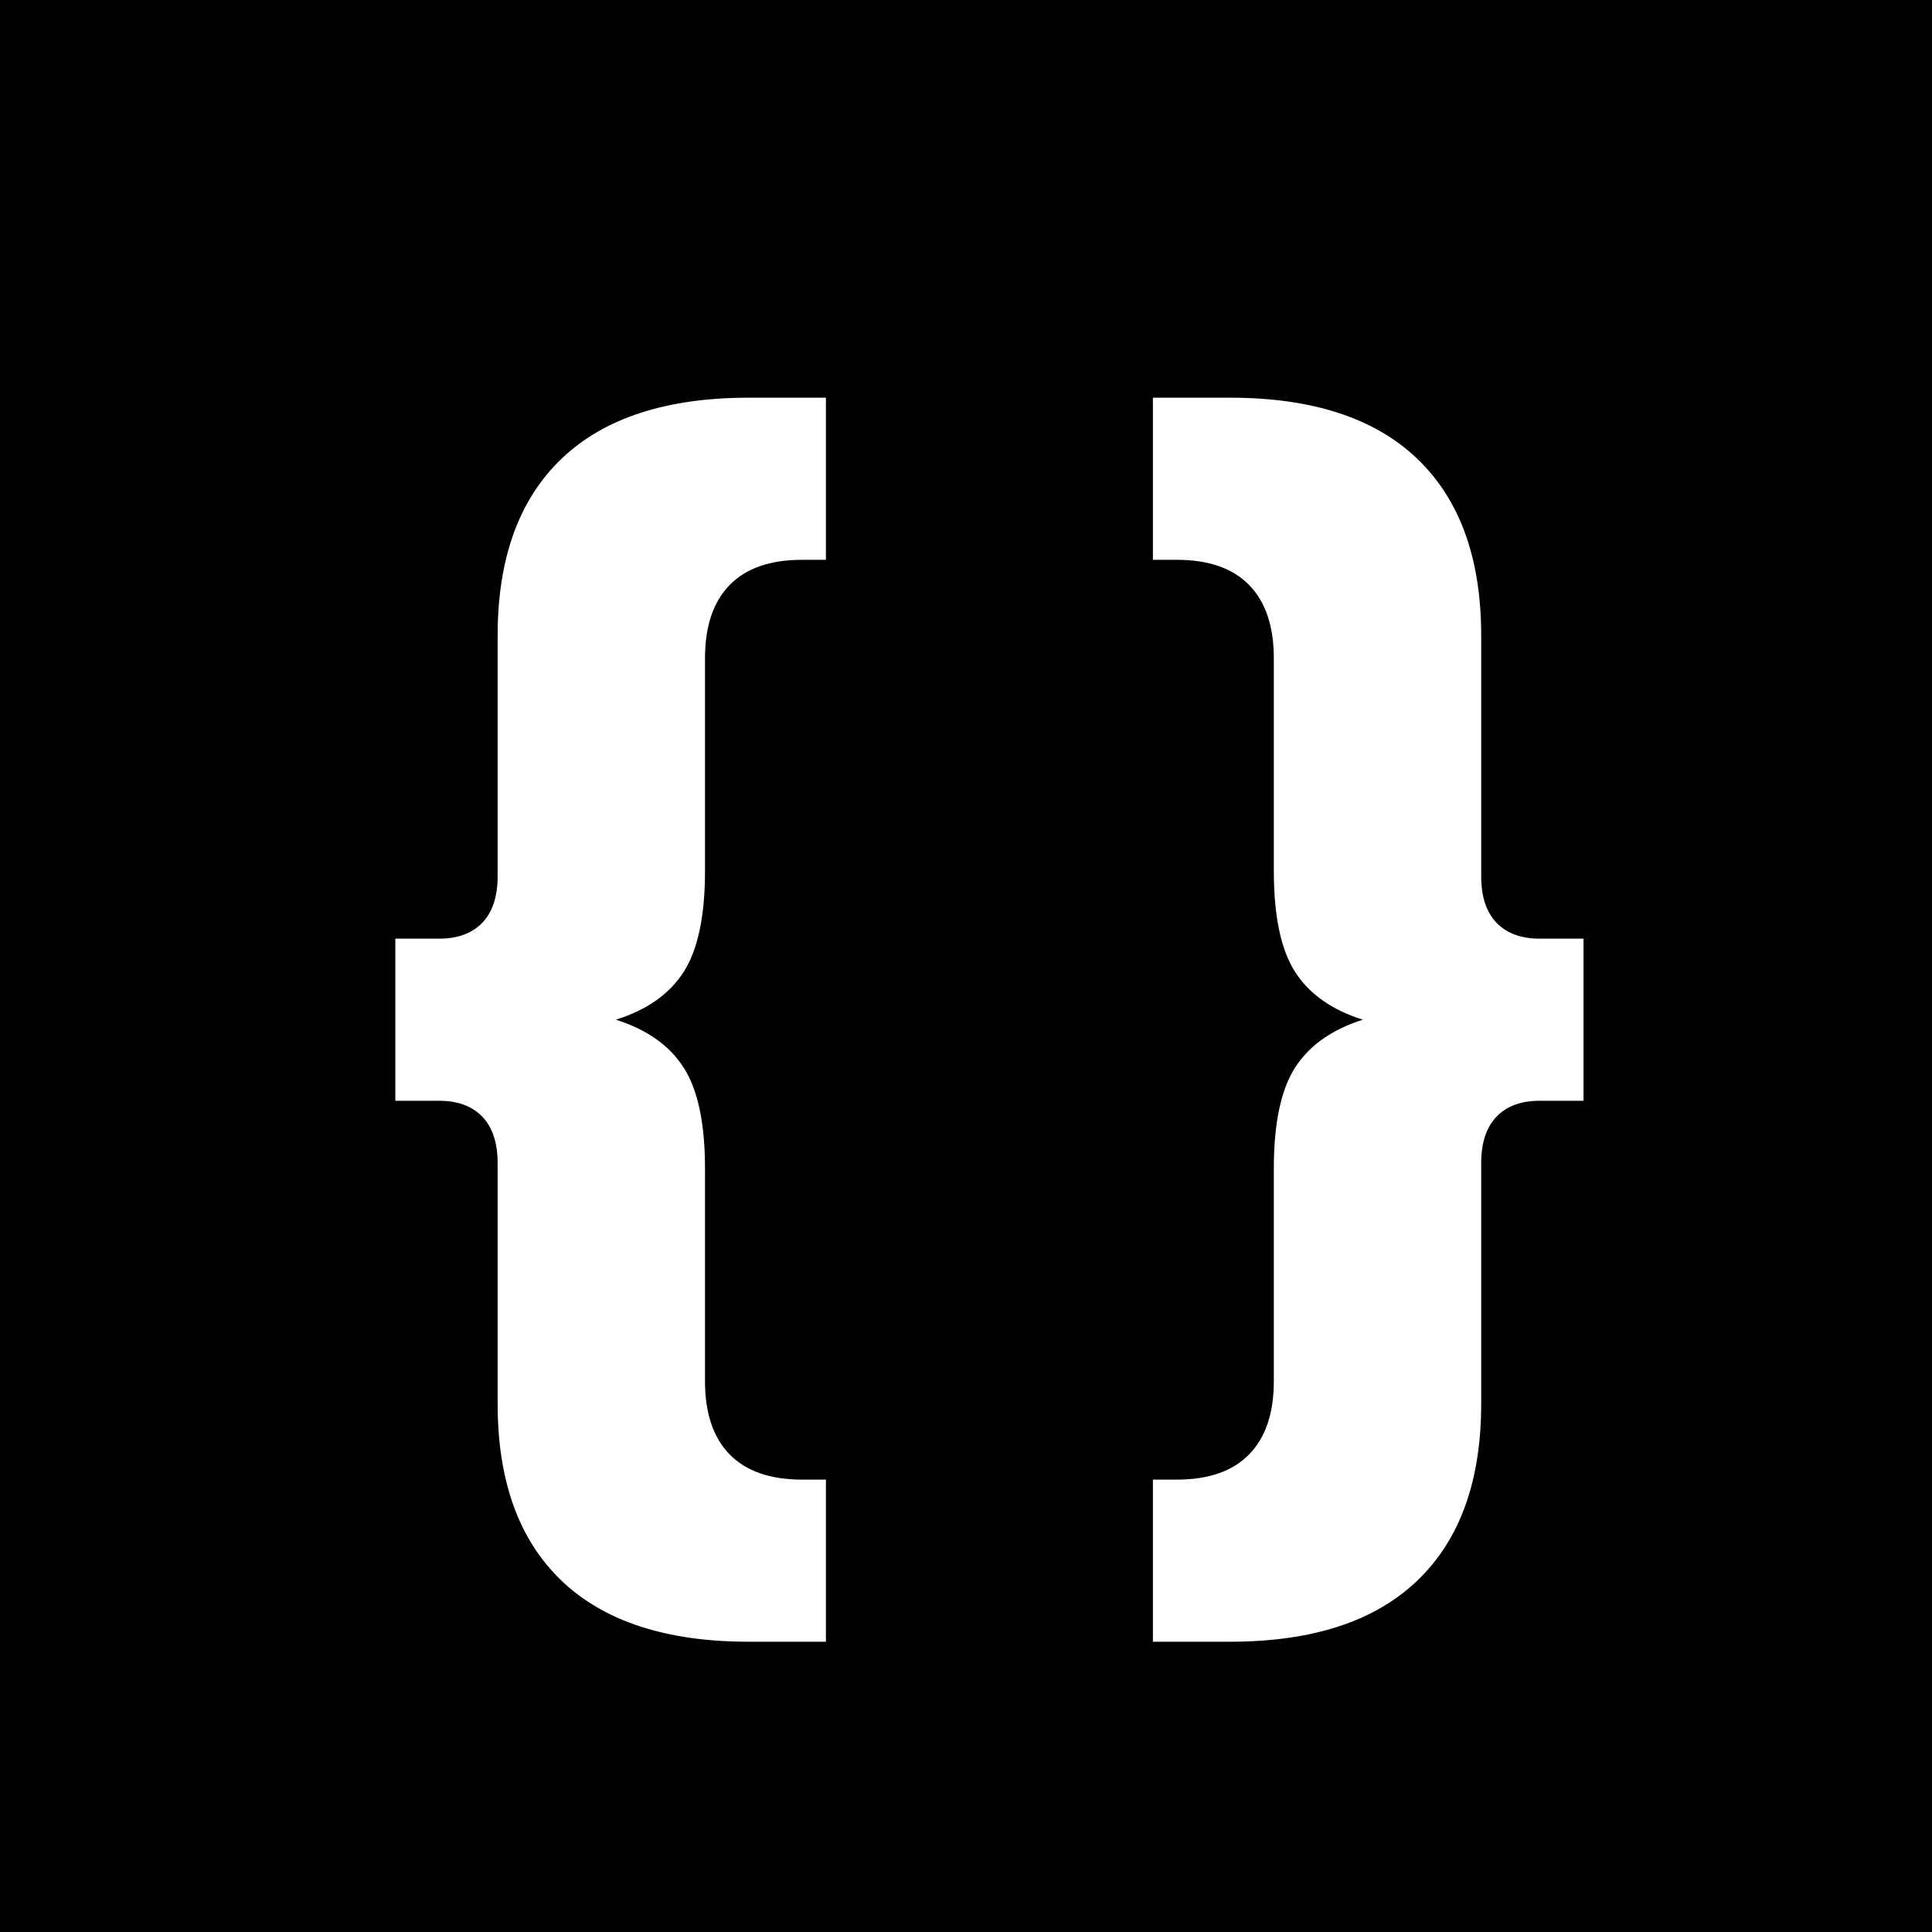 <svg xmlns="http://www.w3.org/2000/svg" xmlns:xlink="http://www.w3.org/1999/xlink" width="500" zoomAndPan="magnify" viewBox="0 0 375 375" height="500" preserveAspectRatio="xMidYMid meet" version="1.2"><defs/><g id="fd0be64fae"><rect x="0" width="375" y="0" height="375" style="fill:#ffffff;fill-opacity:1;stroke:none;"/><rect x="0" width="375" y="0" height="375" style="fill:#000000;fill-opacity:1;stroke:none;"/><g style="fill:#ffffff;fill-opacity:1;"><g transform="translate(63.31, 268.613)"><path style="stroke:none" d="M 73.531 -99.578 C 73.531 -90.805 72.148 -84.27 69.391 -79.969 C 66.641 -75.676 62.254 -72.582 56.234 -70.688 C 62.254 -68.789 66.641 -65.691 69.391 -61.391 C 72.148 -57.098 73.531 -50.566 73.531 -41.797 L 73.531 -0.516 C 73.531 5.672 75.117 10.398 78.297 13.672 C 81.484 16.941 86.172 18.578 92.359 18.578 L 97 18.578 L 97 50.047 L 82.031 50.047 C 66.039 50.047 53.914 46.086 45.656 38.172 C 37.406 30.266 33.281 18.832 33.281 3.875 L 33.281 -42.828 C 33.281 -46.785 32.289 -49.797 30.312 -51.859 C 28.332 -53.922 25.535 -54.953 21.922 -54.953 L 13.422 -54.953 L 13.422 -86.422 L 21.922 -86.422 C 25.535 -86.422 28.332 -87.453 30.312 -89.516 C 32.289 -91.578 33.281 -94.586 33.281 -98.547 L 33.281 -145.25 C 33.281 -160.207 37.406 -171.641 45.656 -179.547 C 53.914 -187.461 66.039 -191.422 82.031 -191.422 L 97 -191.422 L 97 -159.953 L 92.359 -159.953 C 86.172 -159.953 81.484 -158.316 78.297 -155.047 C 75.117 -151.773 73.531 -147.047 73.531 -140.859 Z M 73.531 -99.578 "/></g></g><g style="fill:#ffffff;fill-opacity:1;"><g transform="translate(219.904, 268.613)"><path style="stroke:none" d="M 87.453 -86.422 L 87.453 -54.953 L 78.938 -54.953 C 75.332 -54.953 72.539 -53.922 70.562 -51.859 C 68.582 -49.797 67.594 -46.785 67.594 -42.828 L 67.594 3.875 C 67.594 18.832 63.461 30.266 55.203 38.172 C 46.953 46.086 34.828 50.047 18.828 50.047 L 3.875 50.047 L 3.875 18.578 L 8.516 18.578 C 14.703 18.578 19.383 16.941 22.562 13.672 C 25.75 10.398 27.344 5.672 27.344 -0.516 L 27.344 -41.797 C 27.344 -50.566 28.719 -57.098 31.469 -61.391 C 34.227 -65.691 38.613 -68.789 44.625 -70.688 C 38.613 -72.582 34.227 -75.676 31.469 -79.969 C 28.719 -84.27 27.344 -90.805 27.344 -99.578 L 27.344 -140.859 C 27.344 -147.047 25.75 -151.773 22.562 -155.047 C 19.383 -158.316 14.703 -159.953 8.516 -159.953 L 3.875 -159.953 L 3.875 -191.422 L 18.828 -191.422 C 34.828 -191.422 46.953 -187.461 55.203 -179.547 C 63.461 -171.641 67.594 -160.207 67.594 -145.25 L 67.594 -98.547 C 67.594 -94.586 68.582 -91.578 70.562 -89.516 C 72.539 -87.453 75.332 -86.422 78.938 -86.422 Z M 87.453 -86.422 "/></g></g></g></svg>